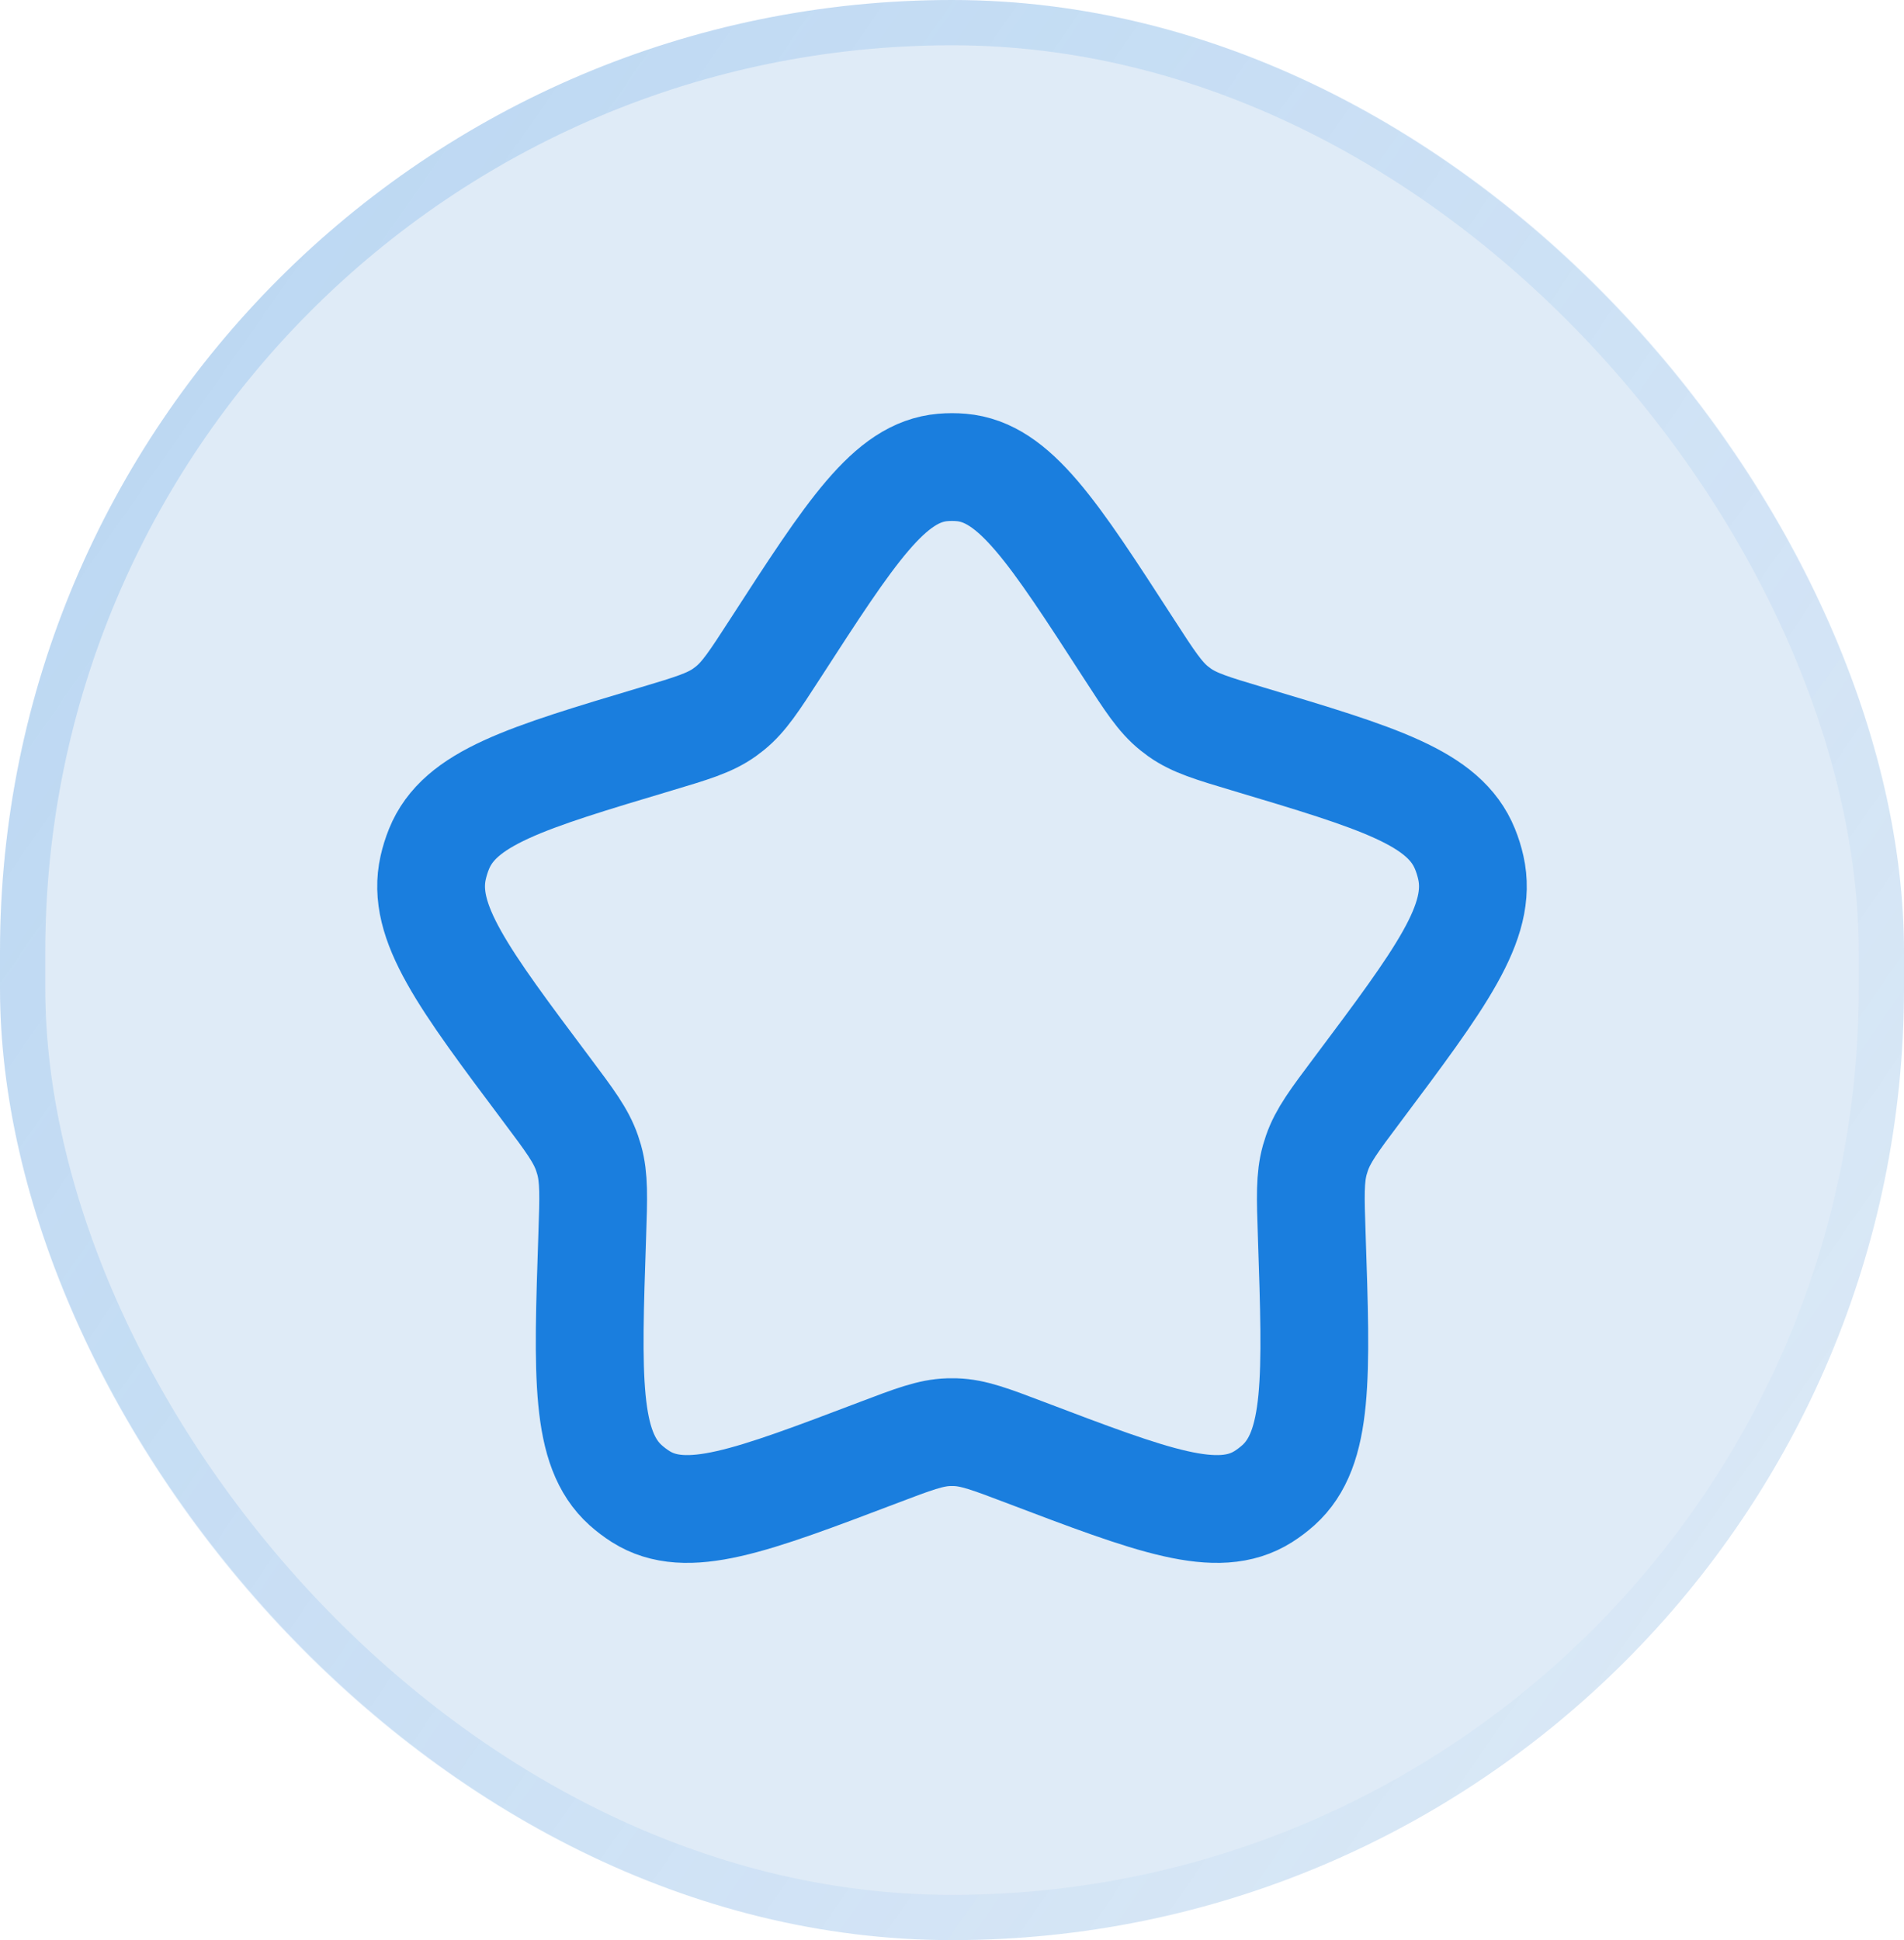 <svg xmlns="http://www.w3.org/2000/svg" fill="none" viewBox="0 0 53 54" height="54" width="53">
<rect fill="#DFEBF7" rx="26.5" height="54" width="53"></rect>
<rect stroke-width="1.26" stroke-opacity="0.2" stroke="url(#paint0_linear_3380_471)" rx="25.87" height="52.74" width="51.74" y="0.63" x="0.63"></rect>
<path stroke-width="3" stroke="#1A7EDE" d="M21.569 18.07C23.694 14.784 24.756 13.141 26.24 13.011C26.413 12.996 26.587 12.996 26.76 13.011C28.244 13.141 29.306 14.784 31.431 18.07C32.003 18.954 32.289 19.397 32.685 19.716C32.734 19.755 32.784 19.793 32.835 19.83C33.249 20.123 33.74 20.27 34.724 20.564C38.377 21.656 40.204 22.202 40.781 23.633C40.849 23.8 40.903 23.973 40.942 24.149C41.282 25.661 40.112 27.222 37.772 30.345C37.142 31.185 36.827 31.605 36.658 32.096C36.637 32.157 36.618 32.219 36.6 32.281C36.46 32.781 36.478 33.314 36.514 34.38C36.647 38.341 36.714 40.321 35.587 41.336C35.455 41.454 35.314 41.561 35.166 41.655C33.892 42.459 32.106 41.781 28.535 40.425C27.574 40.06 27.093 39.877 26.593 39.862C26.531 39.86 26.469 39.86 26.407 39.862C25.907 39.877 25.426 40.06 24.465 40.425C20.894 41.781 19.108 42.459 17.834 41.655C17.686 41.561 17.545 41.454 17.413 41.336C16.287 40.321 16.353 38.341 16.486 34.38C16.522 33.314 16.54 32.781 16.4 32.281C16.382 32.219 16.363 32.157 16.342 32.096C16.173 31.605 15.858 31.185 15.229 30.345C12.888 27.222 11.718 25.661 12.058 24.149C12.098 23.973 12.151 23.8 12.219 23.633C12.796 22.202 14.623 21.656 18.276 20.564C19.26 20.27 19.751 20.123 20.165 19.83C20.216 19.793 20.266 19.755 20.315 19.716C20.711 19.397 20.997 18.954 21.569 18.07Z"></path>
<defs>
<linearGradient gradientUnits="userSpaceOnUse" y2="47.886" x2="59.635" y1="3.127" x1="-4.635" id="paint0_linear_3380_471">
<stop stop-color="#1A7EDE"></stop>
<stop stop-opacity="0" stop-color="#1A7EDE" offset="1"></stop>
</linearGradient>
</defs>
</svg>
